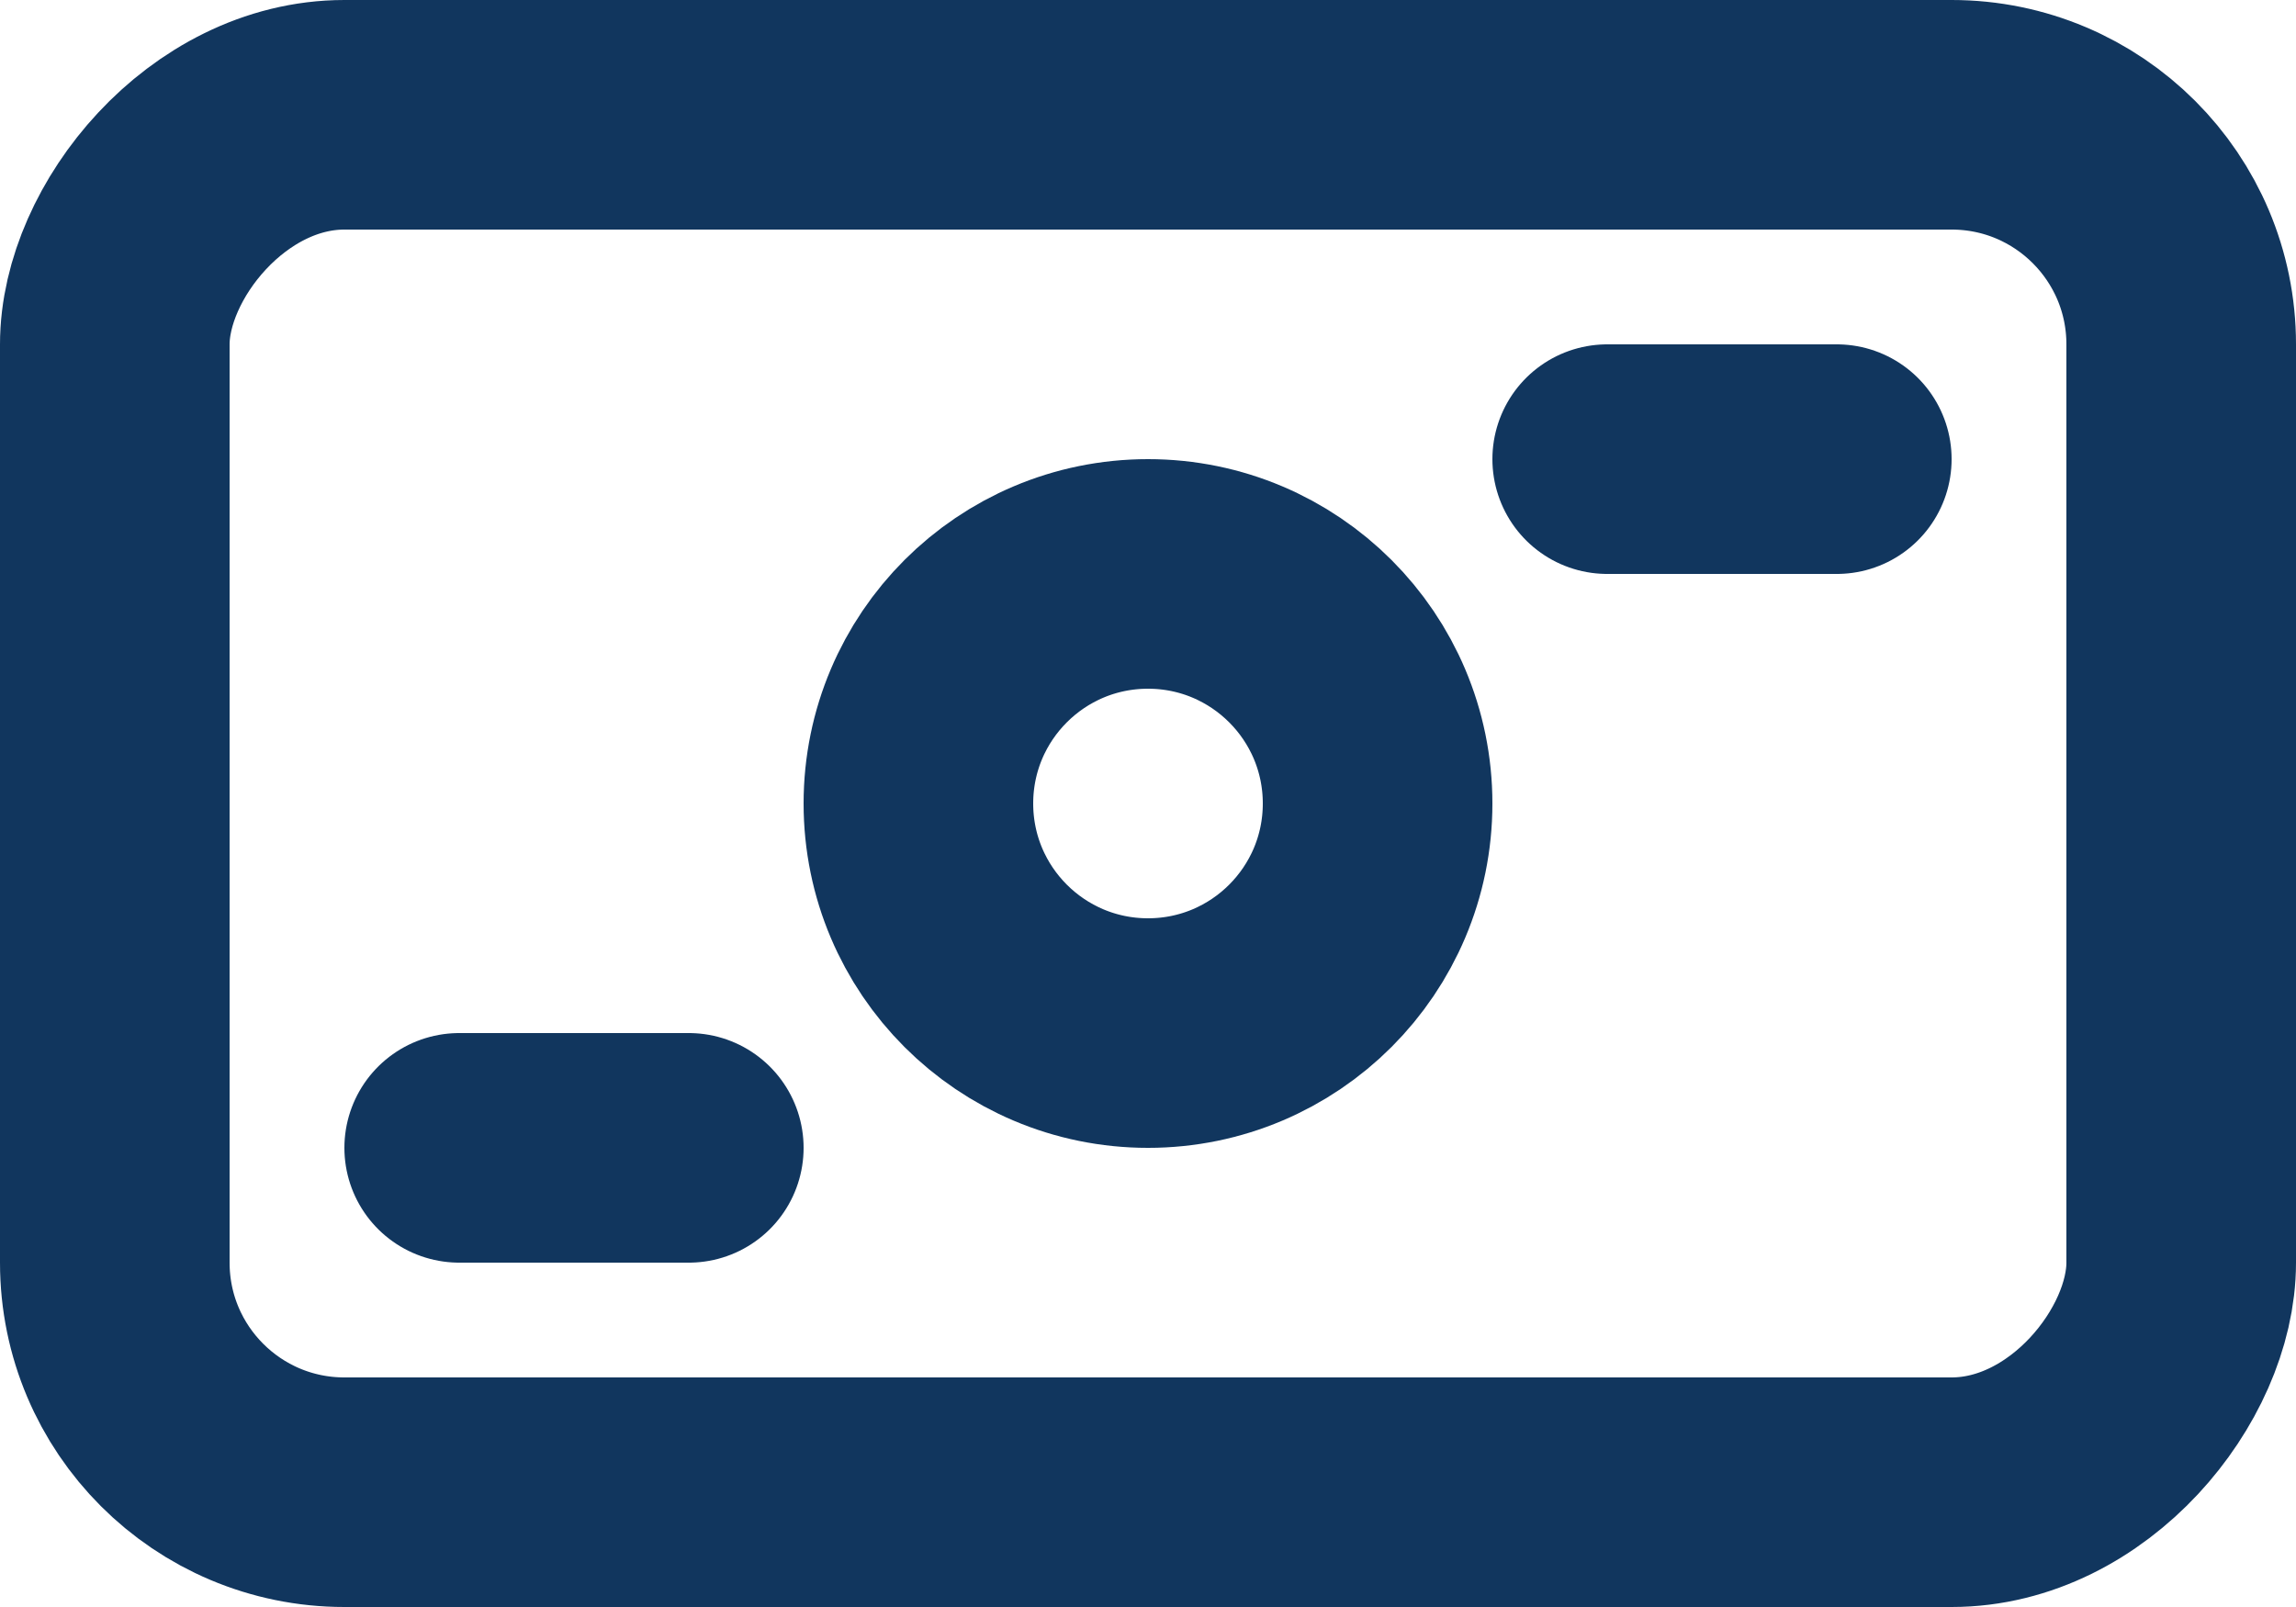 <svg width="20" height="14" viewBox="0 0 20 14" fill="none" xmlns="http://www.w3.org/2000/svg">
<g id="Group 55997">
<rect id="Rectangle 25" width="18" height="12" rx="2" transform="matrix(-1 0 0 1 19 1)" stroke="#11365E" stroke-width="2"/>
<path id="Vector 70" d="M16 4H14" stroke="#11365E" stroke-width="2" stroke-linecap="round"/>
<path id="Vector 71" d="M6 10H4" stroke="#11365E" stroke-width="2" stroke-linecap="round"/>
<circle id="Ellipse 118" cx="2" cy="2" r="2" transform="matrix(-1 0 0 1 12 5)" stroke="#11365E" stroke-width="2"/>
</g>
</svg>
